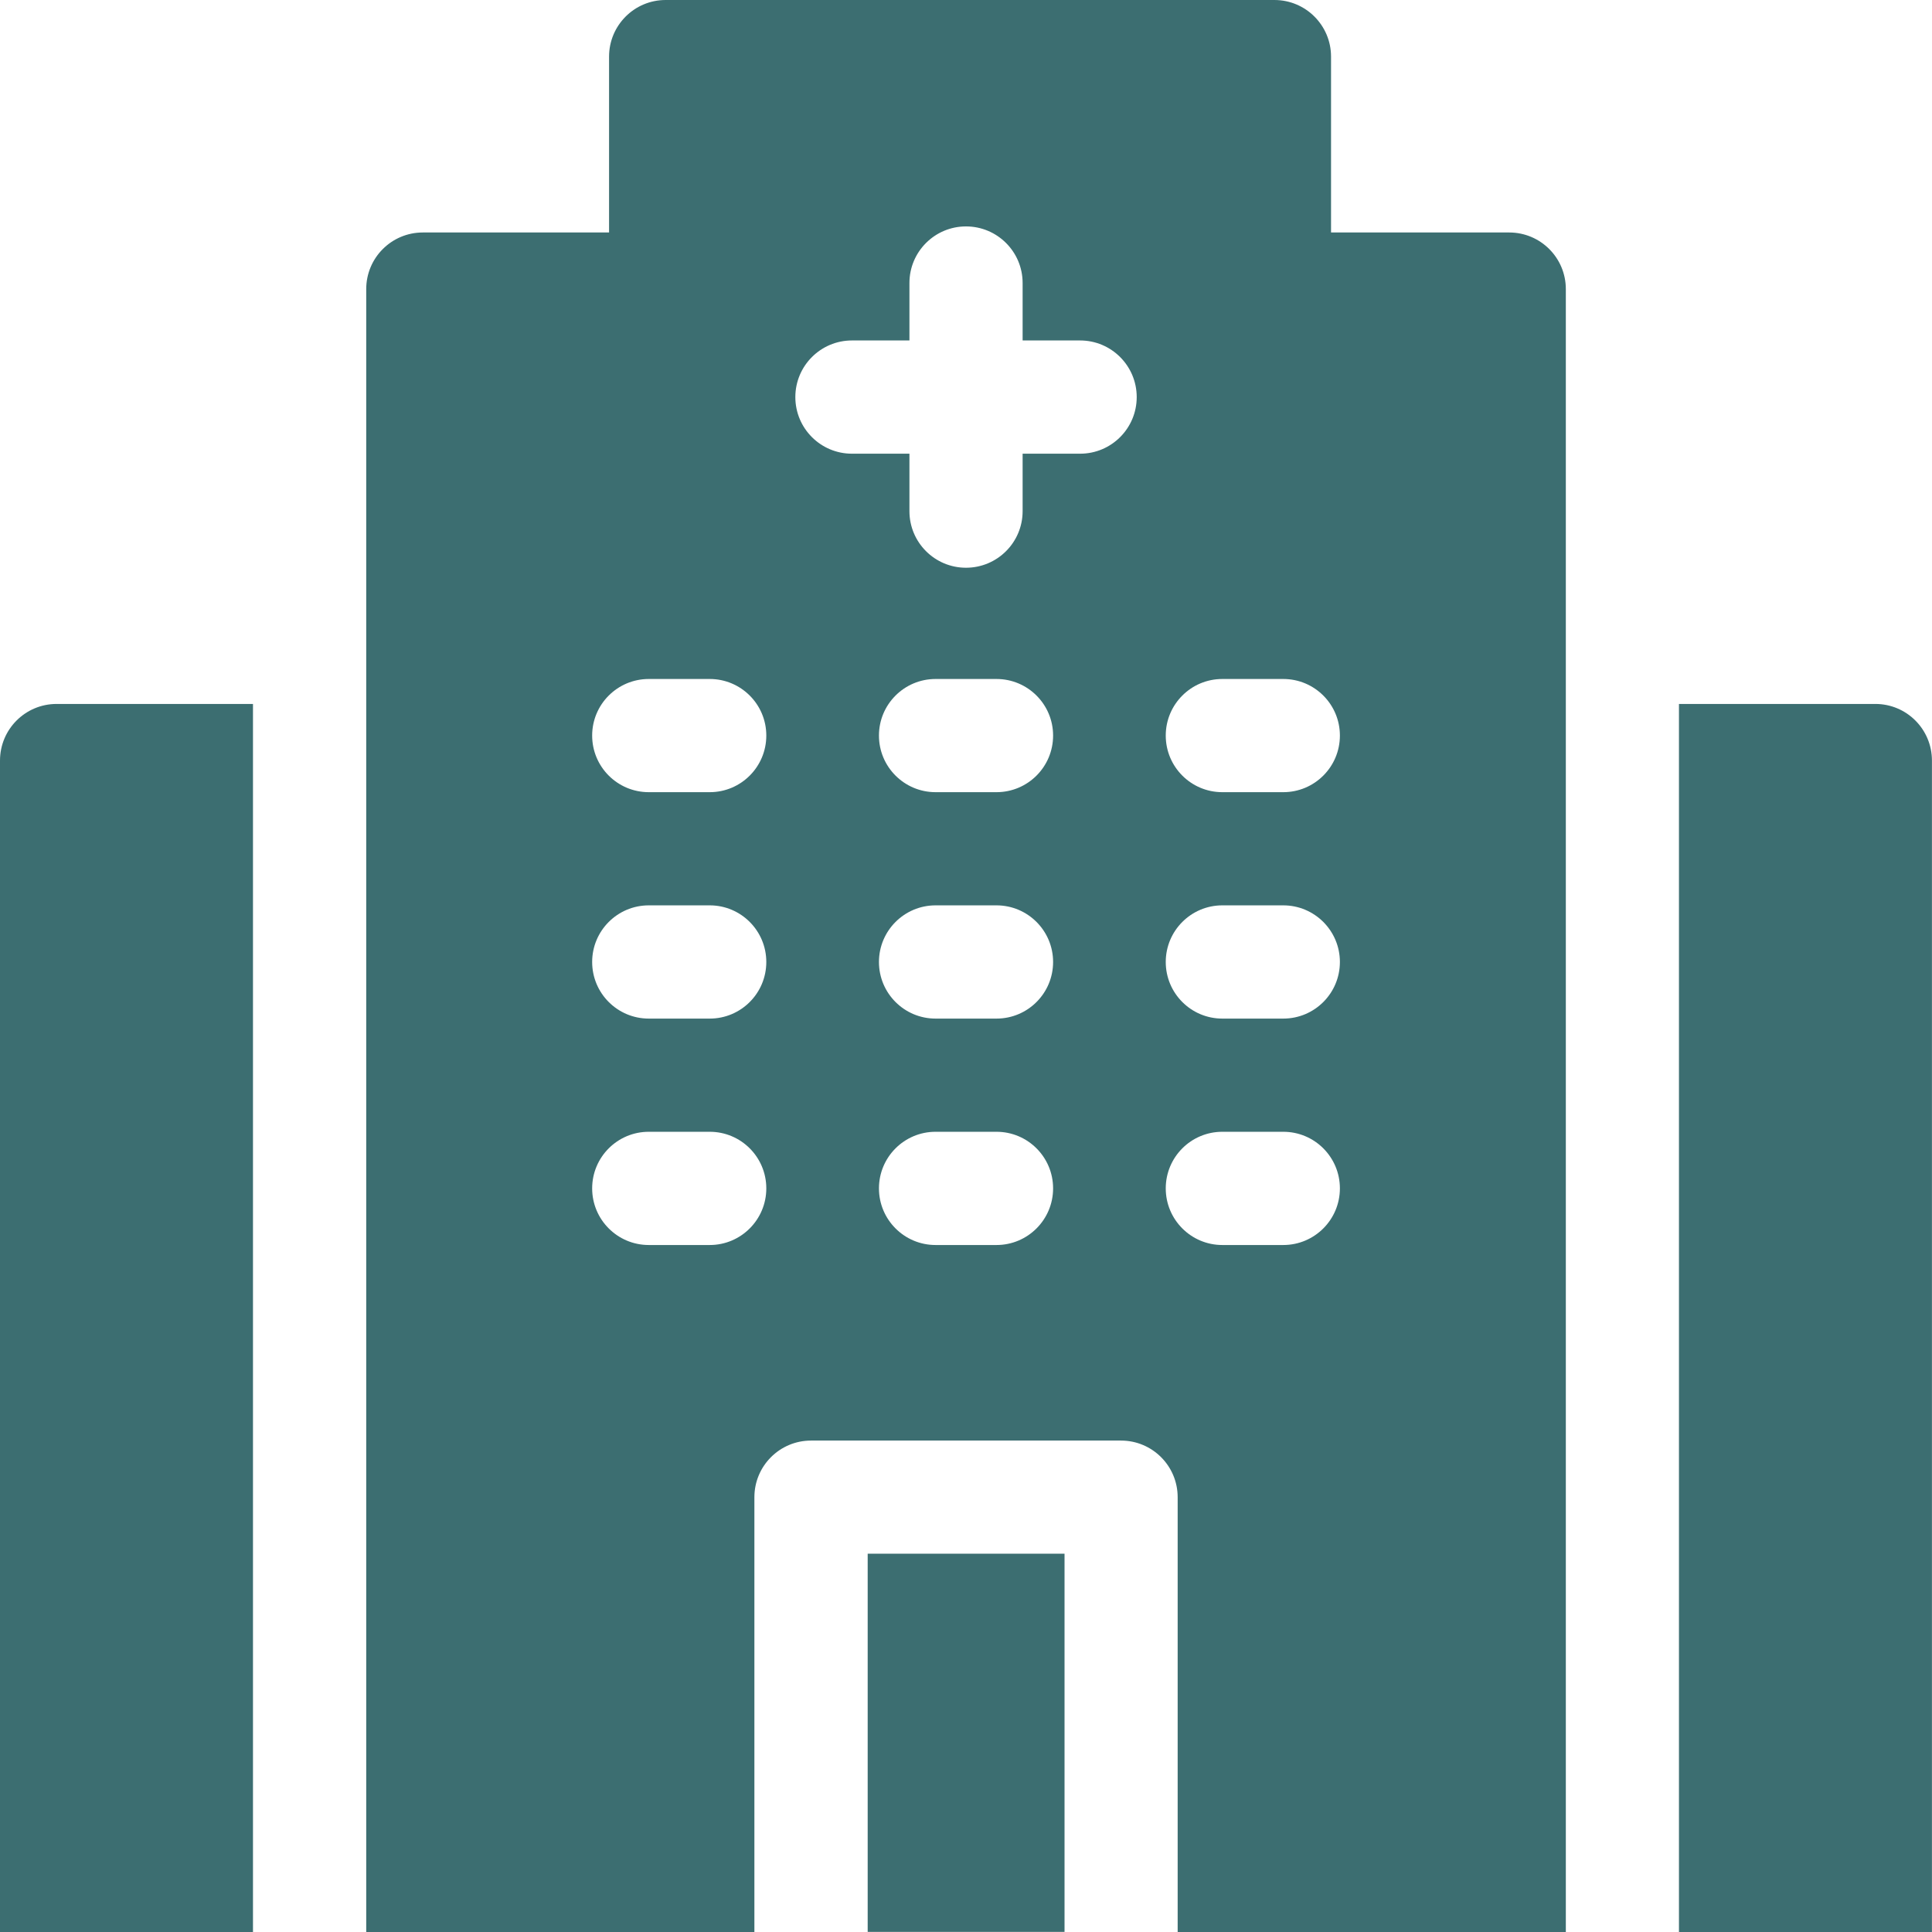 <svg width="36" height="36" viewBox="0 0 36 36" fill="none" xmlns="http://www.w3.org/2000/svg">
<path d="M4.714 13.117H1.055C0.472 13.117 0 13.589 0 14.172V36.011H4.714V13.117Z" fill="#3C6E71"/>
<path d="M34.945 13.117H31.285V36.011H35.999V14.172C35.999 13.589 35.527 13.117 34.945 13.117Z" fill="#3C6E71"/>
<path d="M19.836 28.951V35.998H16.168V28.951H19.836Z" fill="#3C6E71"/>
<path d="M28.122 4.332H24.802V1.055C24.802 0.472 24.329 0 23.747 0H12.403C11.821 0 11.349 0.472 11.349 1.055V4.332H7.879C7.296 4.332 6.824 4.804 6.824 5.387V36H14.057V27.898C14.057 27.316 14.529 26.843 15.112 26.843H20.889C21.472 26.843 21.944 27.316 21.944 27.898V36H29.177V5.387C29.177 4.804 28.705 4.332 28.122 4.332ZM13.225 23.199H12.089C11.506 23.199 11.034 22.726 11.034 22.144C11.034 21.561 11.506 21.089 12.089 21.089H13.225C13.807 21.089 14.279 21.561 14.279 22.144C14.279 22.726 13.807 23.199 13.225 23.199ZM13.225 18.98H12.089C11.506 18.98 11.034 18.508 11.034 17.925C11.034 17.343 11.506 16.87 12.089 16.87H13.225C13.807 16.87 14.279 17.343 14.279 17.925C14.279 18.508 13.807 18.98 13.225 18.98ZM13.225 14.761H12.089C11.506 14.761 11.034 14.289 11.034 13.706C11.034 13.124 11.506 12.652 12.089 12.652H13.225C13.807 12.652 14.279 13.124 14.279 13.706C14.279 14.289 13.807 14.761 13.225 14.761ZM18.568 23.199H17.433C16.85 23.199 16.378 22.726 16.378 22.144C16.378 21.561 16.85 21.089 17.433 21.089H18.568C19.151 21.089 19.623 21.561 19.623 22.144C19.623 22.726 19.151 23.199 18.568 23.199ZM18.568 18.98H17.433C16.85 18.98 16.378 18.508 16.378 17.925C16.378 17.343 16.85 16.87 17.433 16.87H18.568C19.151 16.87 19.623 17.343 19.623 17.925C19.623 18.508 19.151 18.98 18.568 18.98ZM18.568 14.761H17.433C16.85 14.761 16.378 14.289 16.378 13.706C16.378 13.124 16.85 12.652 17.433 12.652H18.568C19.151 12.652 19.623 13.124 19.623 13.706C19.623 14.289 19.151 14.761 18.568 14.761ZM20.126 8.454H19.055V9.525C19.055 10.107 18.583 10.579 18 10.579C17.418 10.579 16.946 10.107 16.946 9.525V8.454H15.875C15.292 8.454 14.82 7.982 14.82 7.399C14.82 6.817 15.292 6.344 15.875 6.344H16.946V5.273C16.946 4.691 17.418 4.219 18 4.219C18.583 4.219 19.055 4.691 19.055 5.273V6.344H20.126C20.709 6.344 21.181 6.817 21.181 7.399C21.181 7.982 20.709 8.454 20.126 8.454ZM23.912 23.199H22.776C22.194 23.199 21.722 22.726 21.722 22.144C21.722 21.561 22.194 21.089 22.776 21.089H23.912C24.495 21.089 24.967 21.561 24.967 22.144C24.967 22.726 24.495 23.199 23.912 23.199ZM23.912 18.98H22.776C22.194 18.98 21.722 18.508 21.722 17.925C21.722 17.343 22.194 16.87 22.776 16.87H23.912C24.495 16.87 24.967 17.343 24.967 17.925C24.967 18.508 24.495 18.98 23.912 18.98ZM23.912 14.761H22.776C22.194 14.761 21.722 14.289 21.722 13.706C21.722 13.124 22.194 12.652 22.776 12.652H23.912C24.495 12.652 24.967 13.124 24.967 13.706C24.967 14.289 24.495 14.761 23.912 14.761Z" fill="#3C6E71"/>
</svg>
